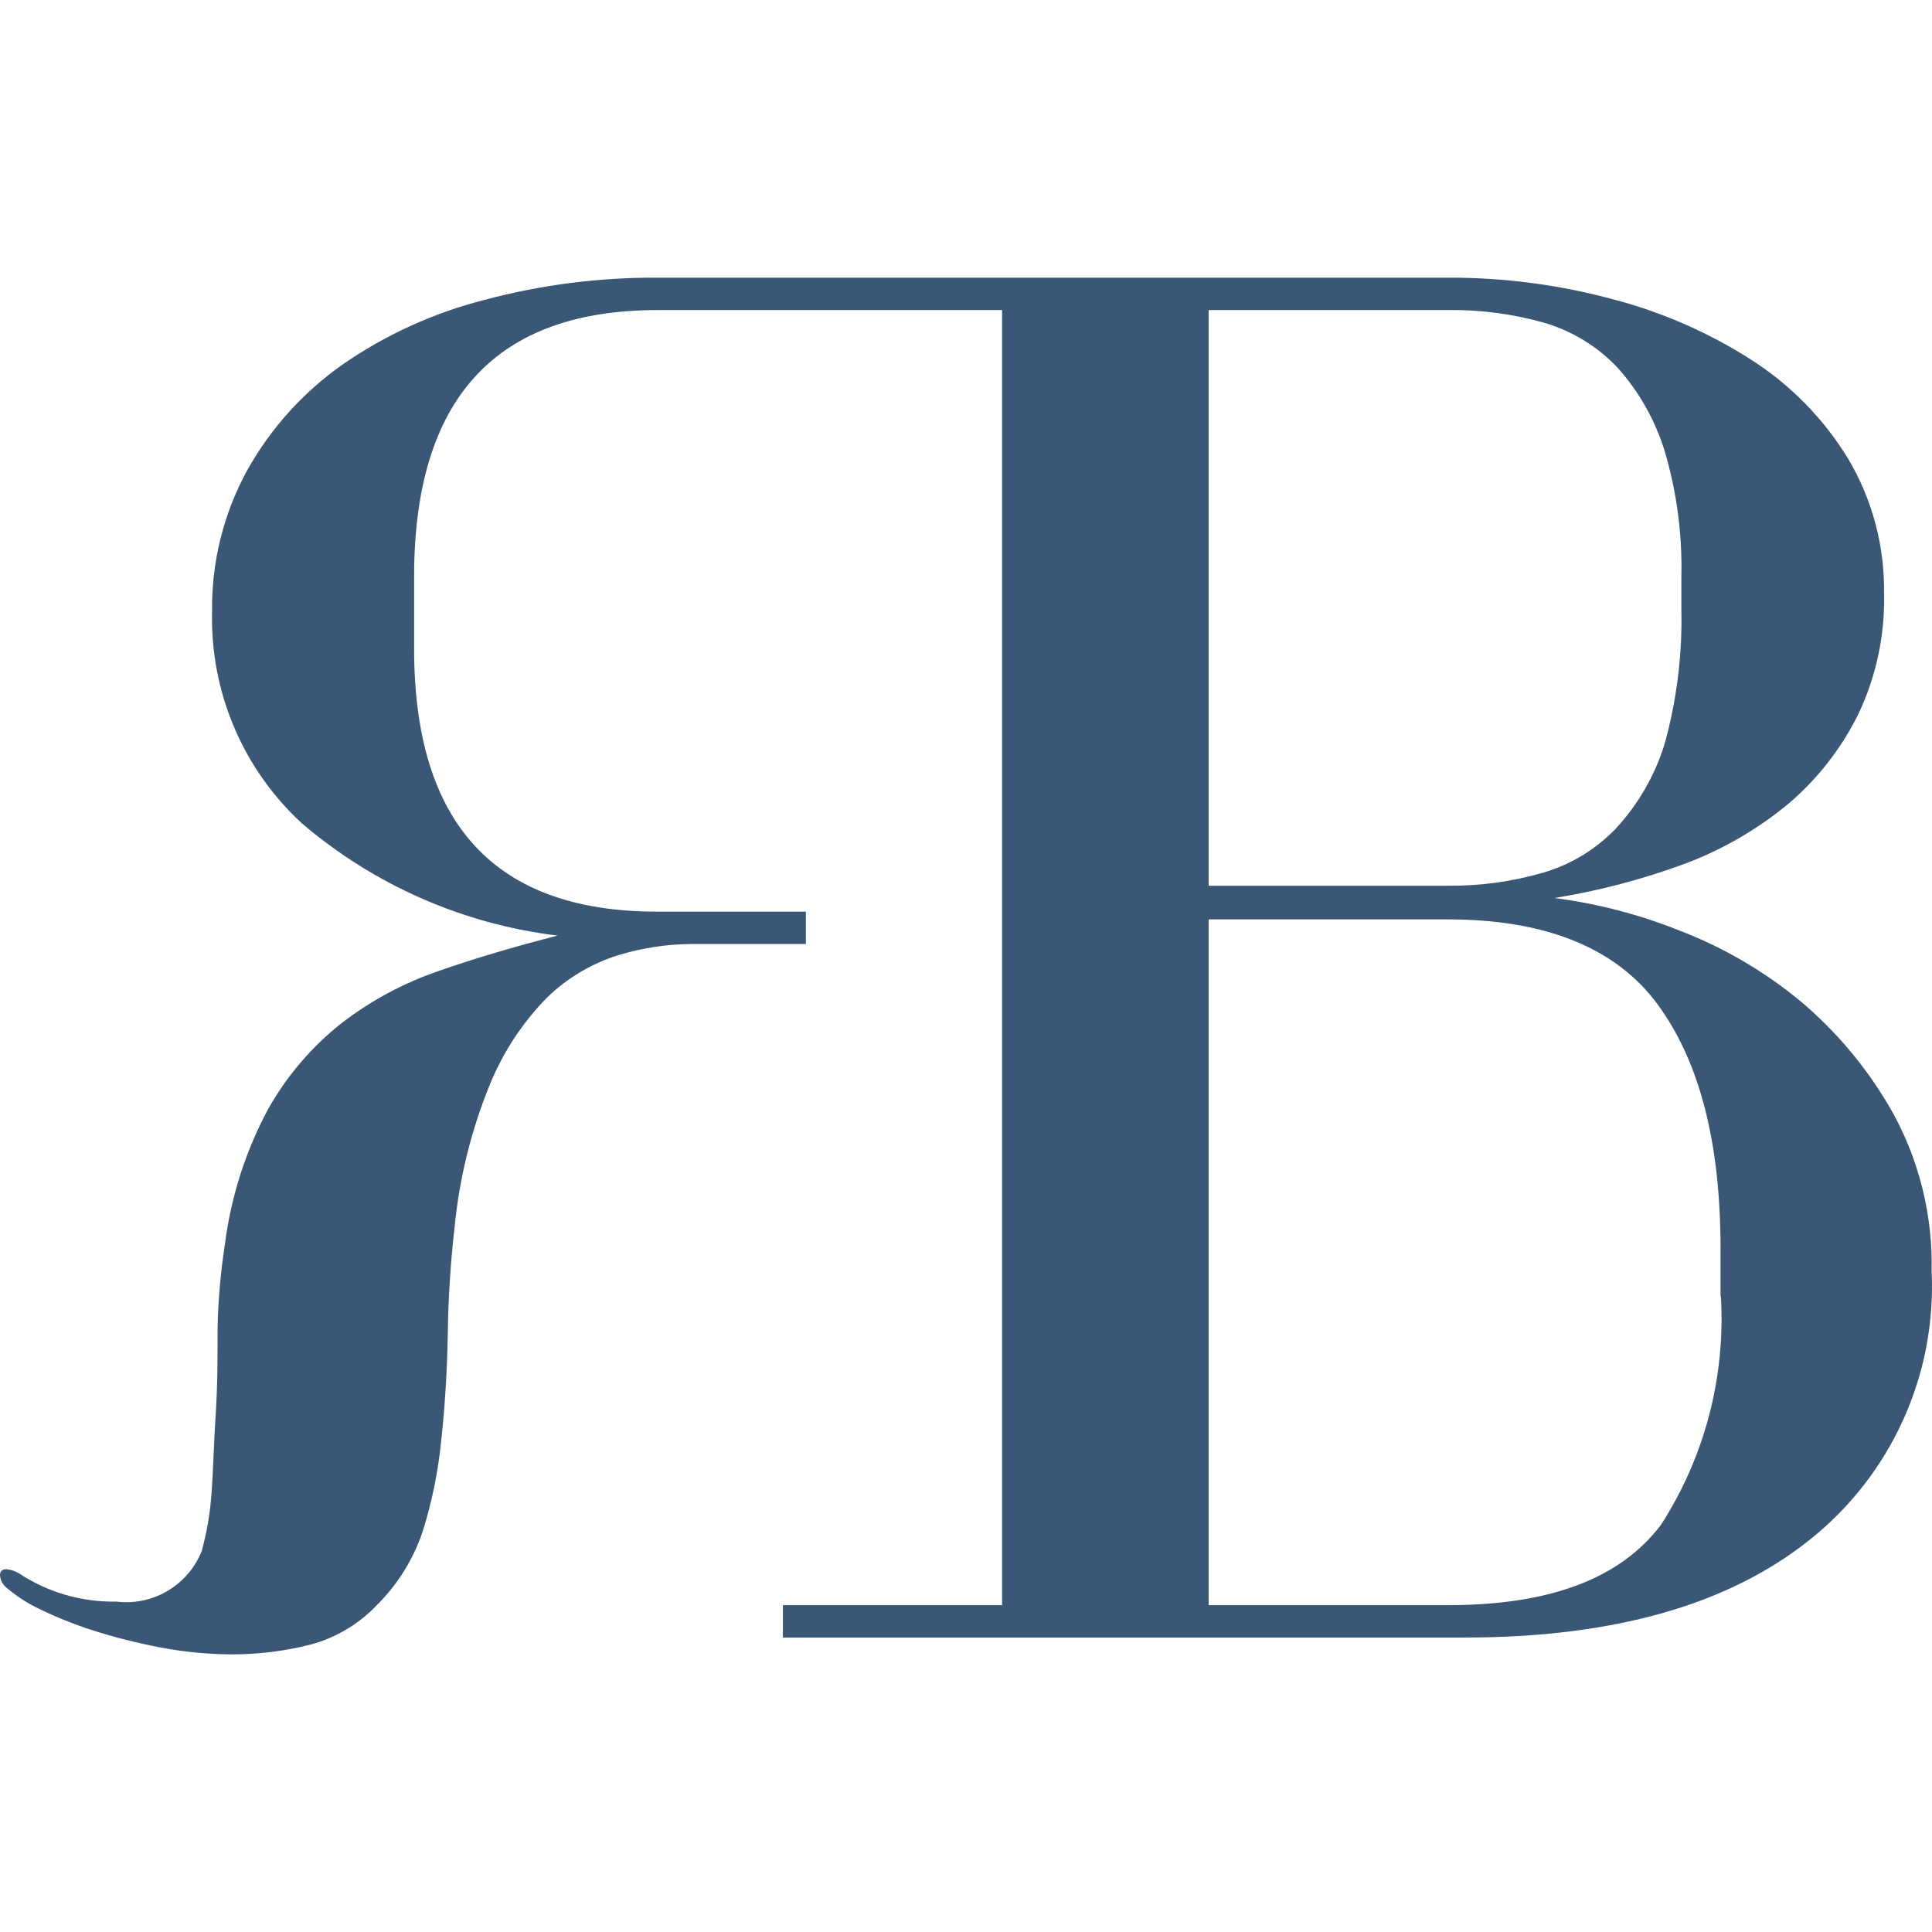 <svg xmlns="http://www.w3.org/2000/svg" version="1.1" xmlns:xlink="http://www.w3.org/1999/xlink" xmlns:svgjs="http://svgjs.dev/svgjs" width="59.671" height="59.672"><svg id="SvgjsSvg1001" data-name="Ebene 1" xmlns="http://www.w3.org/2000/svg" viewBox="0 0 59.671 59.672">
  <defs>
    <style>
      .cls-1 {
        fill: #3a5876;
      }
    </style>
  </defs>
  <path class="cls-1" d="M58.51,34.456c-.734-1.33-1.703-2.516-2.86-3.5-1.132-.944-2.413-1.694-3.79-2.22-1.236-.494-2.53-.83-3.85-1,1.374-.222,2.724-.577,4.03-1.06,1.175-.44,2.267-1.075,3.23-1.88.888-.763,1.613-1.699,2.13-2.75.55-1.161.821-2.435.79-3.72.021-1.463-.363-2.902-1.11-4.16-.754-1.235-1.78-2.281-3-3.06-1.323-.845-2.771-1.476-4.29-1.87-1.653-.444-3.358-.666-5.07-.66h-24.41c-1.809-.01-3.612.222-5.36.69-1.568.4-3.051,1.078-4.38,2-1.207.851-2.208,1.962-2.93,3.25-.736,1.341-1.112,2.85-1.09,4.38-.059,2.474.95,4.853,2.77,6.53,2.234,1.91,4.982,3.117,7.9,3.47-1.32.34-2.55.7-3.69,1.1-1.082.372-2.095.92-3,1.62-.92.731-1.687,1.634-2.26,2.66-.687,1.285-1.134,2.685-1.32,4.13-.135.867-.212,1.743-.23,2.62,0,.92,0,1.81-.06,2.69s-.07,1.69-.13,2.44c-.042.592-.143,1.178-.3,1.75-.423,1.06-1.508,1.7-2.64,1.56-1.065.02-2.111-.283-3-.87-.119-.072-.252-.117-.39-.13-.13,0-.2.06-.2.19.012.149.084.286.2.38.304.259.64.477,1,.65.531.258,1.079.479,1.64.66.682.218,1.377.395,2.08.53.735.143,1.481.216,2.23.22.833.002,1.663-.102,2.47-.31.761-.21,1.452-.621,2-1.19.64-.631,1.126-1.401,1.42-2.25.298-.936.496-1.902.59-2.88.11-1,.18-2.12.2-3.25.014-1.106.084-2.211.21-3.31.147-1.515.514-3.001,1.09-4.41.409-1.003,1.01-1.917,1.77-2.69.624-.604,1.381-1.053,2.21-1.31.724-.218,1.474-.333,2.23-.34h3.55v-1h-4.6c-5,0-7.5-2.71-7.5-8.13v-2.25c.013-5.467,2.52-8.2,7.52-8.2h10.64v40h-6.77v1h21.06c4.573,0,8.116-1,10.63-3,2.531-2,3.943-5.098,3.79-8.32.035-1.672-.361-3.325-1.15-4.8ZM37.33,9.576h7.39c1.014-.014,2.025.121,3,.4.855.256,1.627.732,2.24,1.38.661.74,1.155,1.613,1.45,2.56.377,1.268.552,2.587.52,3.91v1c.031,1.405-.144,2.806-.52,4.16-.299.963-.808,1.847-1.49,2.59-.621.653-1.405,1.129-2.27,1.38-.952.275-1.939.41-2.93.4h-7.39V9.576ZM53.15,40.026c.15,2.493-.498,4.97-1.85,7.07-1.26,1.66-3.42,2.48-6.58,2.48h-7.39v-21.18h7.39c3,0,5.19.87,6.48,2.63s1.94,4.25,1.94,7.55v1.5l.01-.05Z"></path>
</svg><style>@media (prefers-color-scheme: light) { :root { filter: none; } }
@media (prefers-color-scheme: dark) { :root { filter: none; } }
</style></svg>